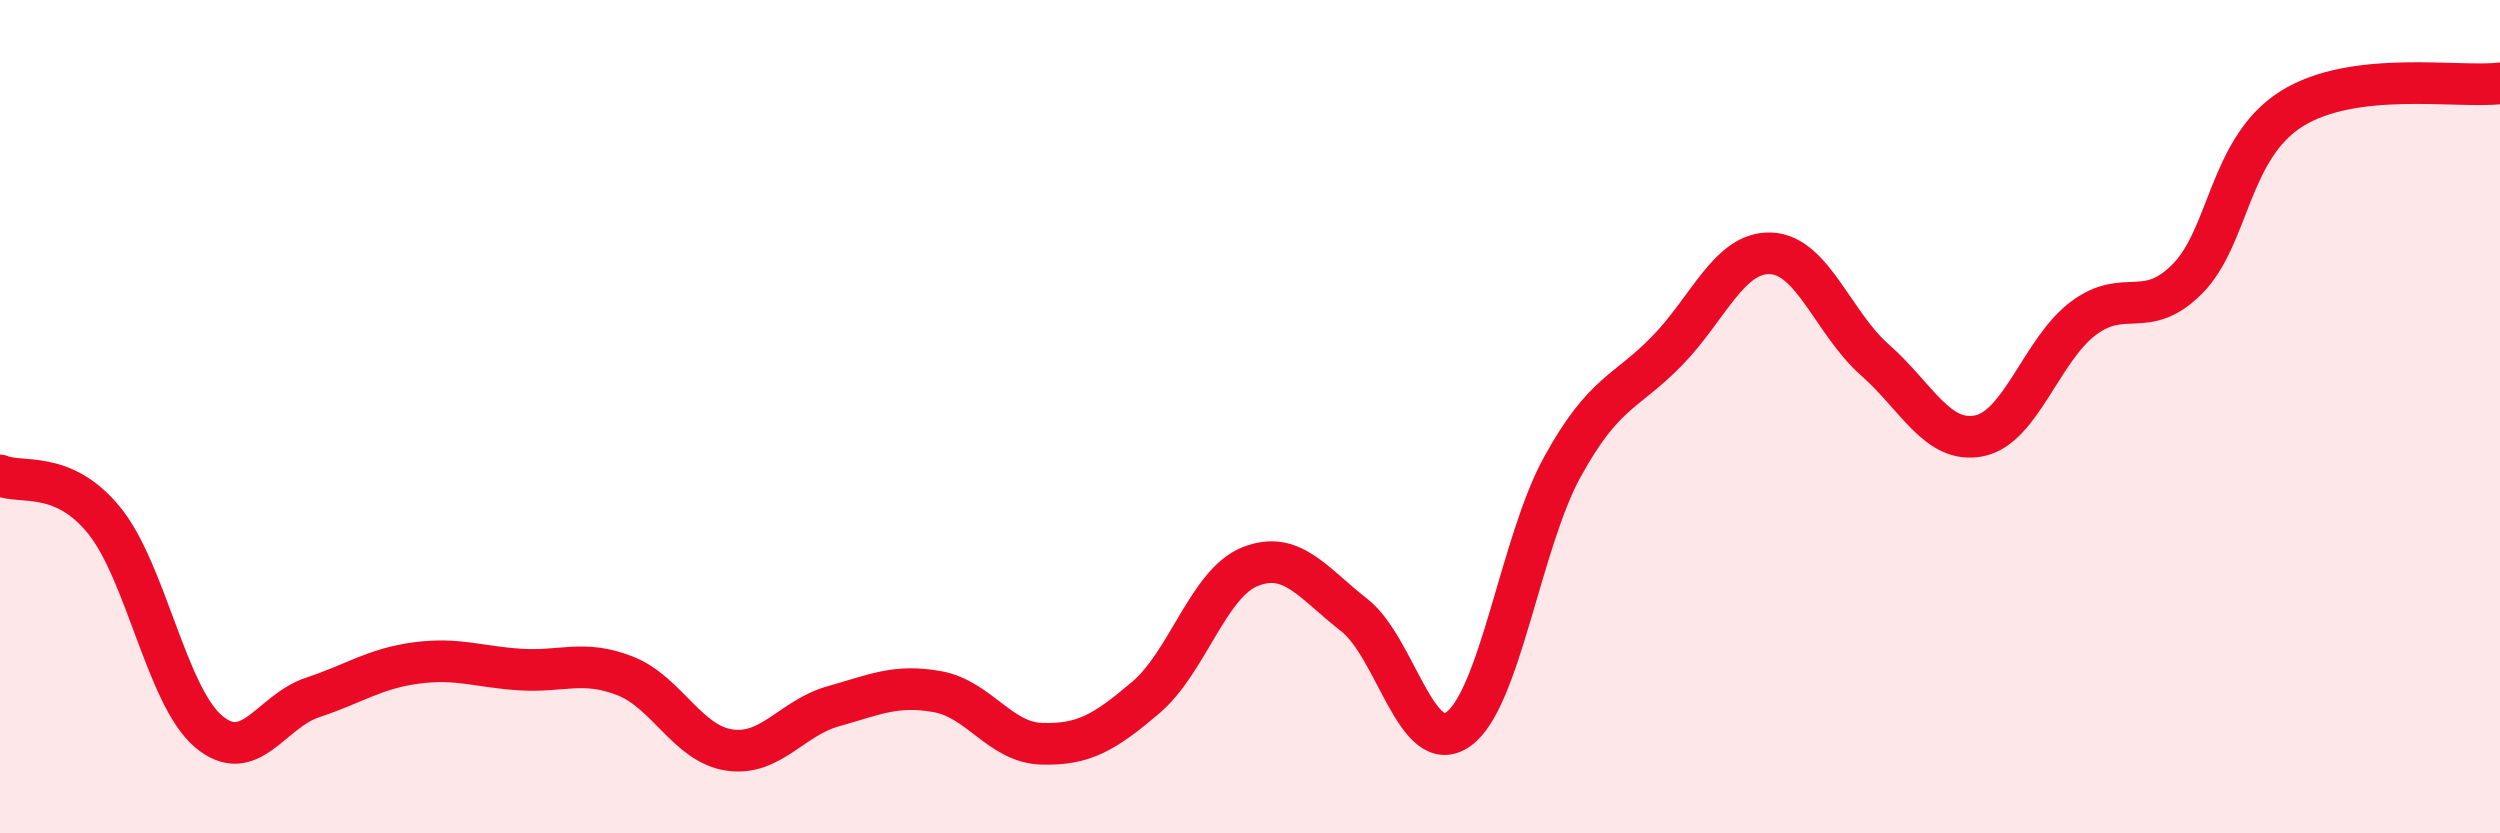 
    <svg width="60" height="20" viewBox="0 0 60 20" xmlns="http://www.w3.org/2000/svg">
      <path
        d="M 0,11.41 C 0.5,11.63 1.5,11.26 2.5,12.49 C 3.5,13.72 4,16.7 5,17.55 C 6,18.4 6.5,17.07 7.5,16.74 C 8.5,16.41 9,16.04 10,15.91 C 11,15.78 11.5,16.01 12.5,16.07 C 13.5,16.13 14,15.83 15,16.22 C 16,16.61 16.5,17.85 17.5,18 C 18.5,18.15 19,17.23 20,16.95 C 21,16.67 21.5,16.42 22.5,16.6 C 23.5,16.78 24,17.82 25,17.85 C 26,17.88 26.5,17.59 27.5,16.74 C 28.5,15.89 29,14 30,13.6 C 31,13.2 31.5,13.98 32.5,14.76 C 33.5,15.54 34,18.21 35,17.5 C 36,16.79 36.5,13.01 37.5,11.2 C 38.5,9.39 39,9.45 40,8.43 C 41,7.41 41.5,6.04 42.5,6.08 C 43.5,6.12 44,7.76 45,8.64 C 46,9.52 46.5,10.66 47.5,10.46 C 48.5,10.26 49,8.39 50,7.64 C 51,6.89 51.5,7.7 52.5,6.69 C 53.5,5.68 53.5,3.55 55,2.61 C 56.5,1.67 59,2.12 60,2L60 20L0 20Z"
        fill="#EB0A25"
        opacity="0.1"
        stroke-linecap="round"
        stroke-linejoin="round"
      />
      <path
        d="M 0,11.41 C 0.5,11.63 1.5,11.26 2.5,12.49 C 3.5,13.72 4,16.7 5,17.55 C 6,18.4 6.5,17.07 7.5,16.74 C 8.5,16.41 9,16.04 10,15.91 C 11,15.78 11.5,16.01 12.5,16.07 C 13.5,16.13 14,15.83 15,16.22 C 16,16.61 16.5,17.85 17.5,18 C 18.5,18.15 19,17.23 20,16.95 C 21,16.67 21.5,16.42 22.5,16.6 C 23.5,16.78 24,17.82 25,17.85 C 26,17.88 26.5,17.59 27.5,16.74 C 28.5,15.89 29,14 30,13.6 C 31,13.2 31.5,13.98 32.5,14.76 C 33.5,15.54 34,18.21 35,17.5 C 36,16.79 36.5,13.01 37.5,11.2 C 38.5,9.39 39,9.45 40,8.43 C 41,7.41 41.5,6.04 42.5,6.08 C 43.5,6.12 44,7.76 45,8.64 C 46,9.52 46.5,10.66 47.5,10.46 C 48.5,10.26 49,8.39 50,7.64 C 51,6.89 51.5,7.7 52.5,6.69 C 53.5,5.68 53.5,3.55 55,2.61 C 56.5,1.67 59,2.12 60,2"
        stroke="#EB0A25"
        stroke-width="1"
        fill="none"
        stroke-linecap="round"
        stroke-linejoin="round"
      />
    </svg>
  